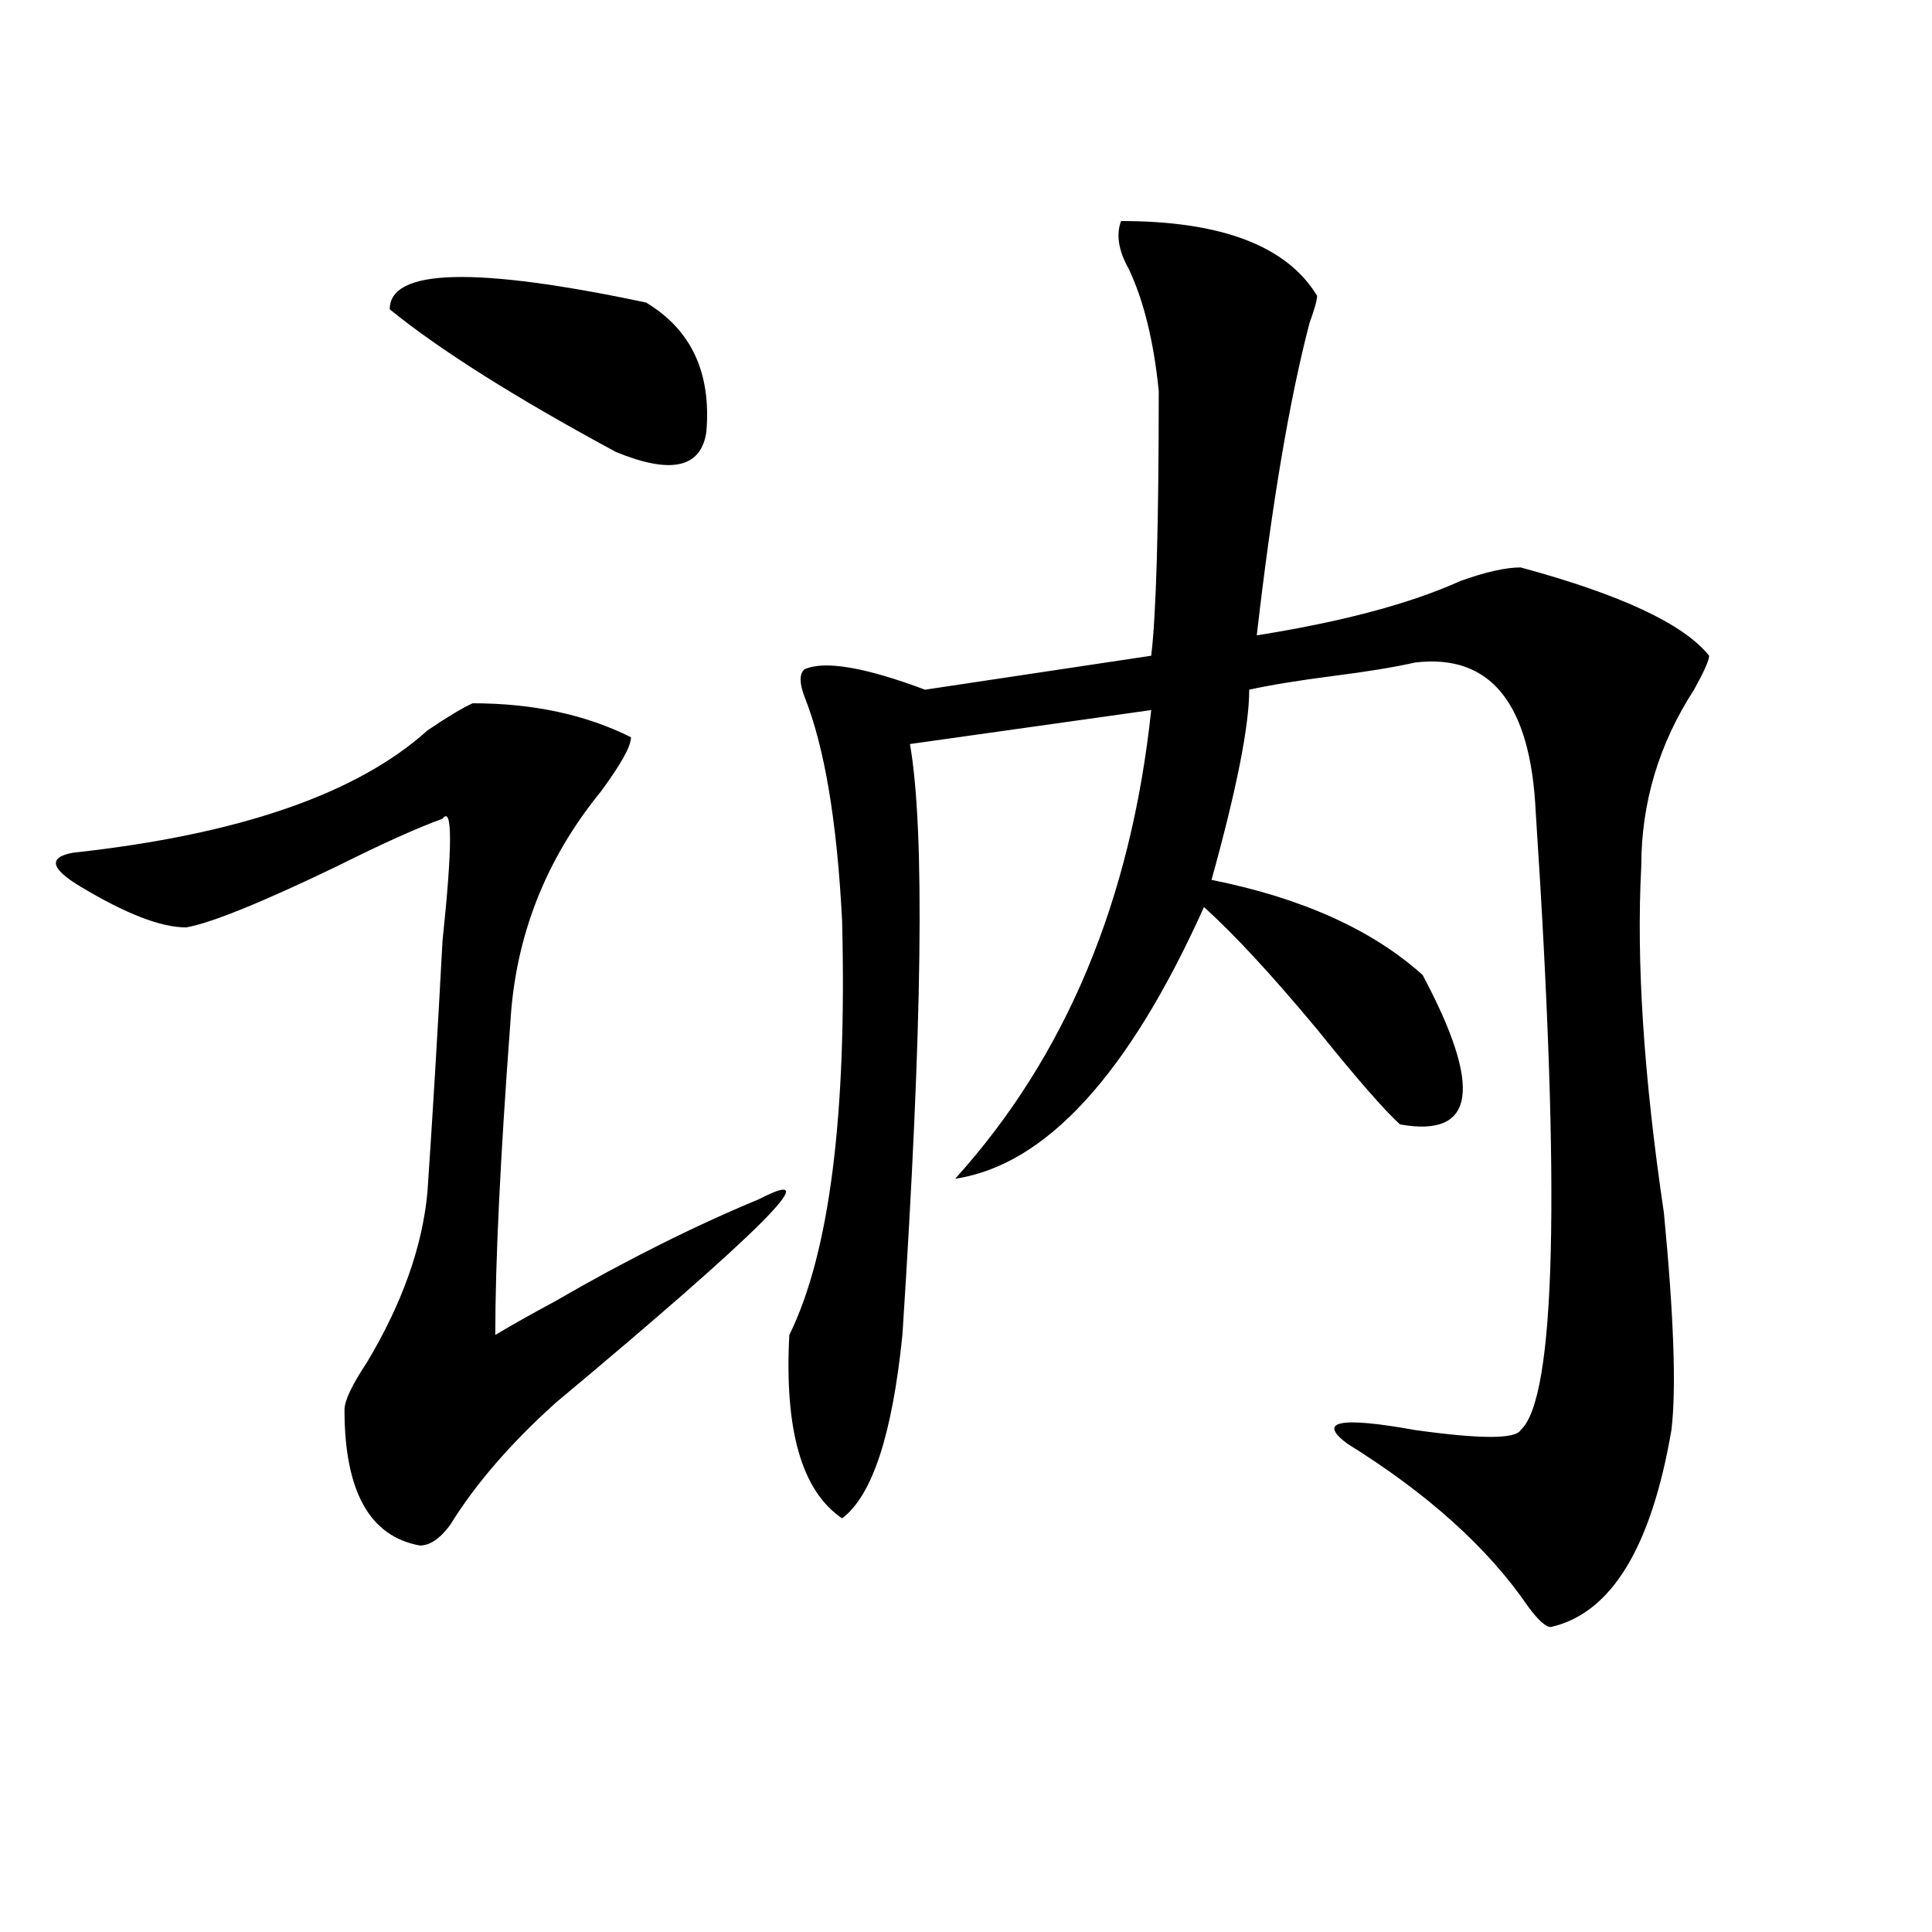 <?xml version="1.0" encoding="utf-8"?>
<!-- Generator: Adobe Illustrator 16.0.0, SVG Export Plug-In . SVG Version: 6.00 Build 0)  -->
<!DOCTYPE svg PUBLIC "-//W3C//DTD SVG 1.1//EN" "http://www.w3.org/Graphics/SVG/1.1/DTD/svg11.dtd">
<svg version="1.1" id="图层_1" xmlns="http://www.w3.org/2000/svg" xmlns:xlink="http://www.w3.org/1999/xlink" x="0px" y="0px"
	 width="1000px" height="1000px" viewBox="0 0 1000 1000" enable-background="new 0 0 1000 1000" xml:space="preserve">
<path d="M244.652,364.016c31.219,0,58.535,5.878,81.949,17.578c0,4.725-5.244,14.063-15.609,28.125
	c-28.658,35.156-44.268,75.037-46.828,119.531c-5.244,70.313-7.805,124.256-7.805,161.719c7.805-4.669,18.17-10.547,31.219-17.578
	c36.401-21.094,71.522-38.672,105.363-52.734c36.401-18.731,1.28,16.425-105.363,105.469
	c-23.414,21.094-41.646,42.188-54.633,63.281c-5.244,7.031-10.427,10.547-15.609,10.547c-26.036-4.669-39.023-28.125-39.023-70.313
	c0-4.669,3.902-12.854,11.707-24.609c18.17-30.432,28.597-59.766,31.219-87.891c2.561-37.463,5.183-80.859,7.805-130.078
	c5.183-49.219,5.183-70.313,0-63.281c-13.049,4.725-31.219,12.909-54.633,24.609c-39.023,18.787-65.06,29.334-78.047,31.641
	c-13.049,0-31.219-7.031-54.633-21.094c-15.609-9.338-16.951-15.216-3.902-17.578c85.852-9.338,146.947-30.432,183.41-63.281
	C231.604,371.047,239.408,366.378,244.652,364.016z M334.406,156.594c23.414,14.063,33.779,36.365,31.219,66.797
	c-2.622,18.787-18.231,22.303-46.828,10.547c-52.072-28.125-91.096-52.734-117.07-73.828
	C201.727,139.016,245.933,137.862,334.406,156.594z M580.254,114.406c52.011,0,85.852,12.909,101.461,38.672
	c0,2.362-1.342,7.031-3.902,14.063c-10.427,39.881-19.512,93.769-27.316,161.719c44.206-7.031,79.327-16.369,105.363-28.125
	c12.987-4.669,23.414-7.031,31.219-7.031c52.011,14.063,84.51,29.334,97.559,45.703c0,2.362-2.622,8.24-7.805,17.578
	c-18.231,28.125-27.316,58.612-27.316,91.406c-2.622,49.219,1.28,108.984,11.707,179.297c5.183,53.943,6.463,91.406,3.902,112.5
	c-10.427,60.919-31.219,94.922-62.438,101.953c-2.622,0-6.524-3.516-11.707-10.547c-20.854-30.487-52.072-58.557-93.656-84.375
	c-15.609-11.7-3.902-14.063,35.121-7.031c33.779,4.725,52.011,4.725,54.633,0c18.17-16.369,20.792-123.047,7.805-319.922
	c-2.622-56.25-23.414-82.013-62.438-77.344c-10.427,2.362-24.756,4.725-42.926,7.031c-18.231,2.362-32.561,4.725-42.926,7.031
	c0,18.787-6.524,51.581-19.512,98.438c46.828,9.394,83.229,25.818,109.266,49.219c31.219,58.612,27.316,84.375-11.707,77.344
	c-7.805-7.031-22.134-23.4-42.926-49.219c-23.414-28.125-42.926-49.219-58.535-63.281
	c-39.023,86.737-81.949,133.594-128.777,140.625c57.193-63.281,91.034-144.141,101.461-242.578l-124.875,17.578
	c7.805,44.55,6.463,146.503-3.902,305.859c-5.244,51.581-15.609,83.222-31.219,94.922c-20.854-14.063-29.938-45.703-27.316-94.922
	c20.792-42.188,29.877-113.653,27.316-214.453c-2.622-51.525-9.146-90.197-19.512-116.016c-2.622-7.031-2.622-11.7,0-14.063
	c10.365-4.669,31.219-1.153,62.438,10.547l117.07-17.578c2.561-21.094,3.902-66.797,3.902-137.109
	c-2.622-25.763-7.805-46.856-15.609-63.281C578.912,129.678,577.632,121.438,580.254,114.406z"/>
</svg>

